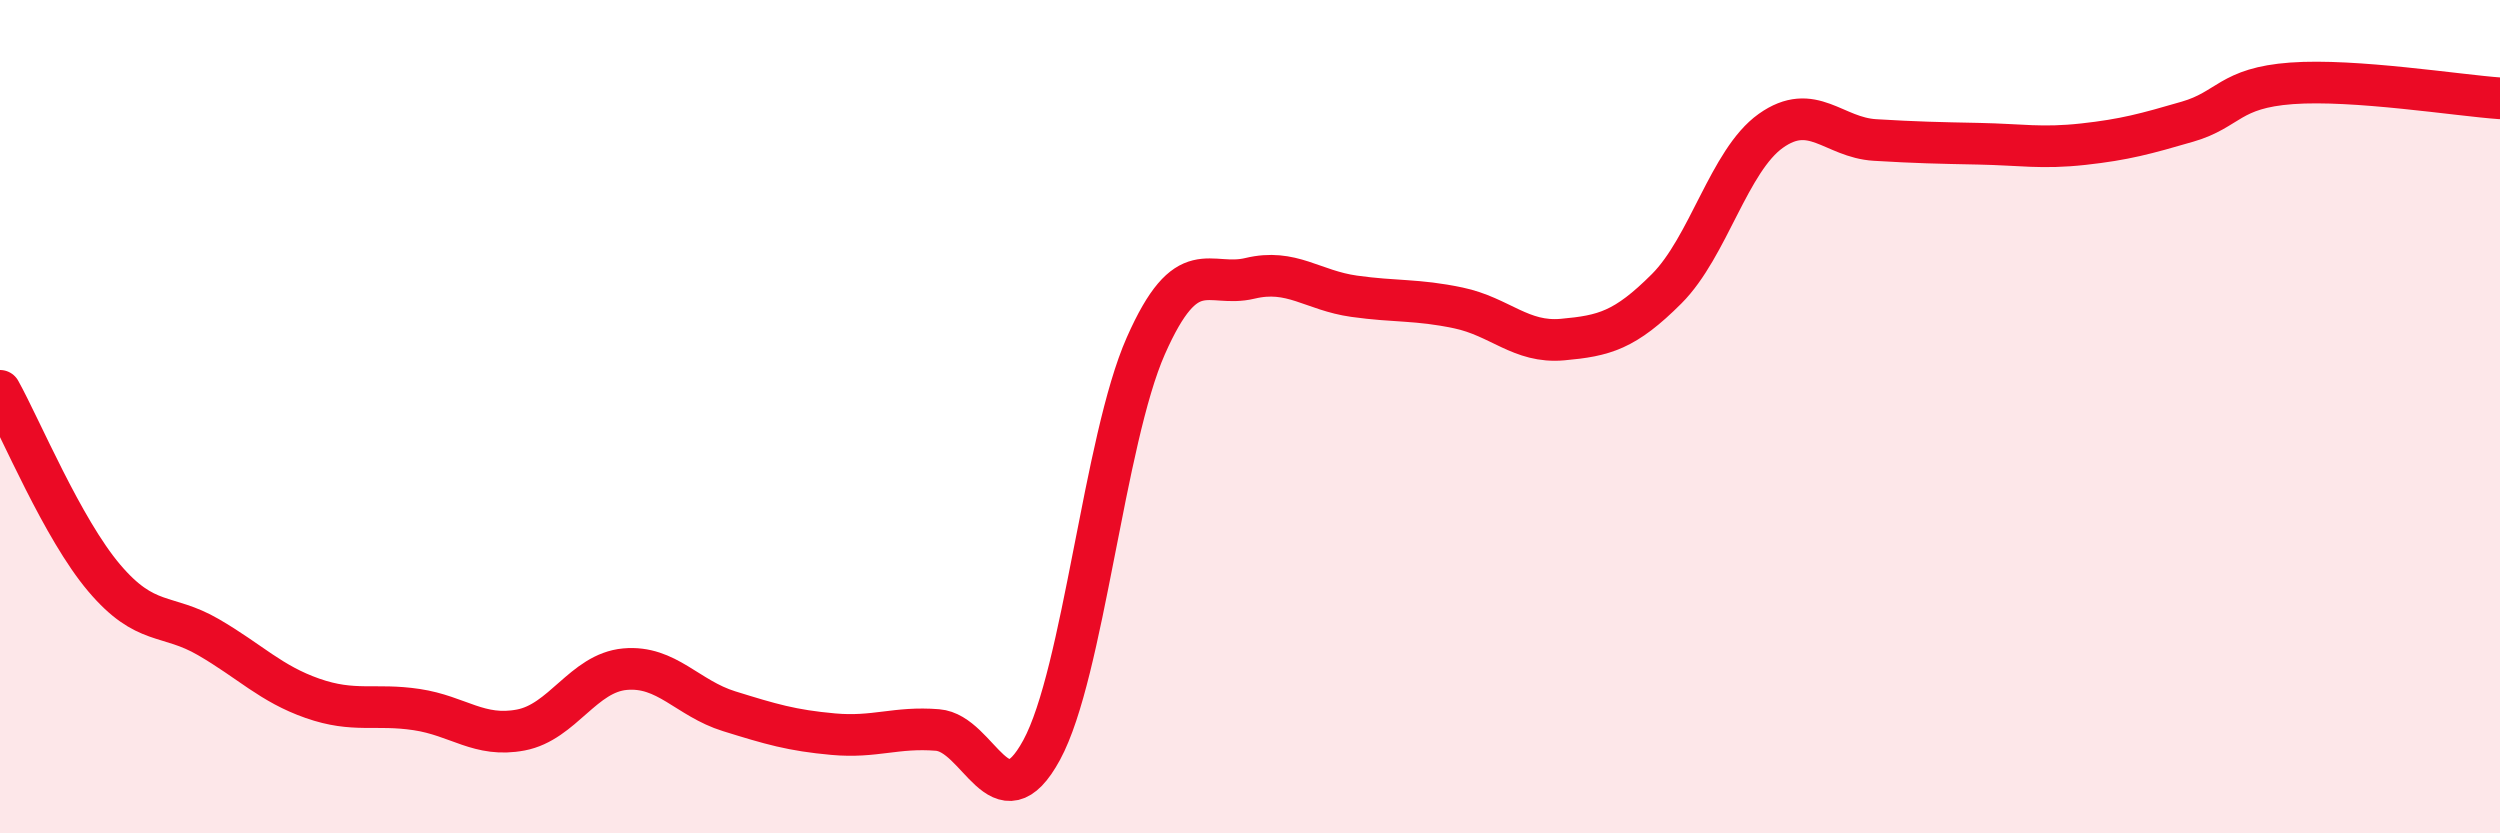 
    <svg width="60" height="20" viewBox="0 0 60 20" xmlns="http://www.w3.org/2000/svg">
      <path
        d="M 0,9.38 C 0.5,10.28 1.5,12.69 2.5,13.87 C 3.5,15.05 4,14.71 5,15.29 C 6,15.87 6.5,16.41 7.5,16.76 C 8.5,17.11 9,16.88 10,17.03 C 11,17.18 11.5,17.71 12.5,17.52 C 13.5,17.33 14,16.15 15,16.06 C 16,15.97 16.5,16.76 17.5,17.07 C 18.5,17.38 19,17.53 20,17.62 C 21,17.71 21.5,17.44 22.5,17.52 C 23.5,17.6 24,19.84 25,18 C 26,16.16 26.5,10.56 27.5,8.3 C 28.5,6.04 29,6.92 30,6.68 C 31,6.44 31.5,6.97 32.5,7.11 C 33.5,7.25 34,7.18 35,7.39 C 36,7.6 36.5,8.24 37.5,8.15 C 38.5,8.06 39,7.93 40,6.93 C 41,5.93 41.5,3.85 42.5,3.14 C 43.5,2.43 44,3.3 45,3.36 C 46,3.42 46.5,3.43 47.5,3.45 C 48.5,3.47 49,3.57 50,3.46 C 51,3.35 51.5,3.21 52.5,2.92 C 53.5,2.63 53.5,2.11 55,2 C 56.5,1.89 59,2.29 60,2.36L60 20L0 20Z"
        fill="#EB0A25"
        opacity="0.1"
        stroke-linecap="round"
        stroke-linejoin="round"
      />
      <path
        d="M 0,9.38 C 0.5,10.28 1.5,12.69 2.5,13.87 C 3.5,15.05 4,14.71 5,15.29 C 6,15.87 6.5,16.41 7.5,16.76 C 8.5,17.11 9,16.88 10,17.03 C 11,17.18 11.5,17.71 12.5,17.52 C 13.5,17.33 14,16.15 15,16.06 C 16,15.97 16.5,16.76 17.5,17.07 C 18.5,17.38 19,17.53 20,17.62 C 21,17.71 21.5,17.44 22.5,17.52 C 23.5,17.6 24,19.84 25,18 C 26,16.16 26.5,10.56 27.5,8.3 C 28.5,6.04 29,6.92 30,6.68 C 31,6.44 31.5,6.97 32.5,7.11 C 33.5,7.25 34,7.18 35,7.39 C 36,7.6 36.5,8.24 37.5,8.15 C 38.5,8.06 39,7.93 40,6.93 C 41,5.93 41.5,3.85 42.5,3.14 C 43.5,2.43 44,3.3 45,3.36 C 46,3.42 46.5,3.43 47.5,3.45 C 48.5,3.47 49,3.57 50,3.46 C 51,3.35 51.5,3.21 52.5,2.92 C 53.5,2.63 53.5,2.11 55,2 C 56.5,1.89 59,2.29 60,2.36"
        stroke="#EB0A25"
        stroke-width="1"
        fill="none"
        stroke-linecap="round"
        stroke-linejoin="round"
      />
    </svg>
  